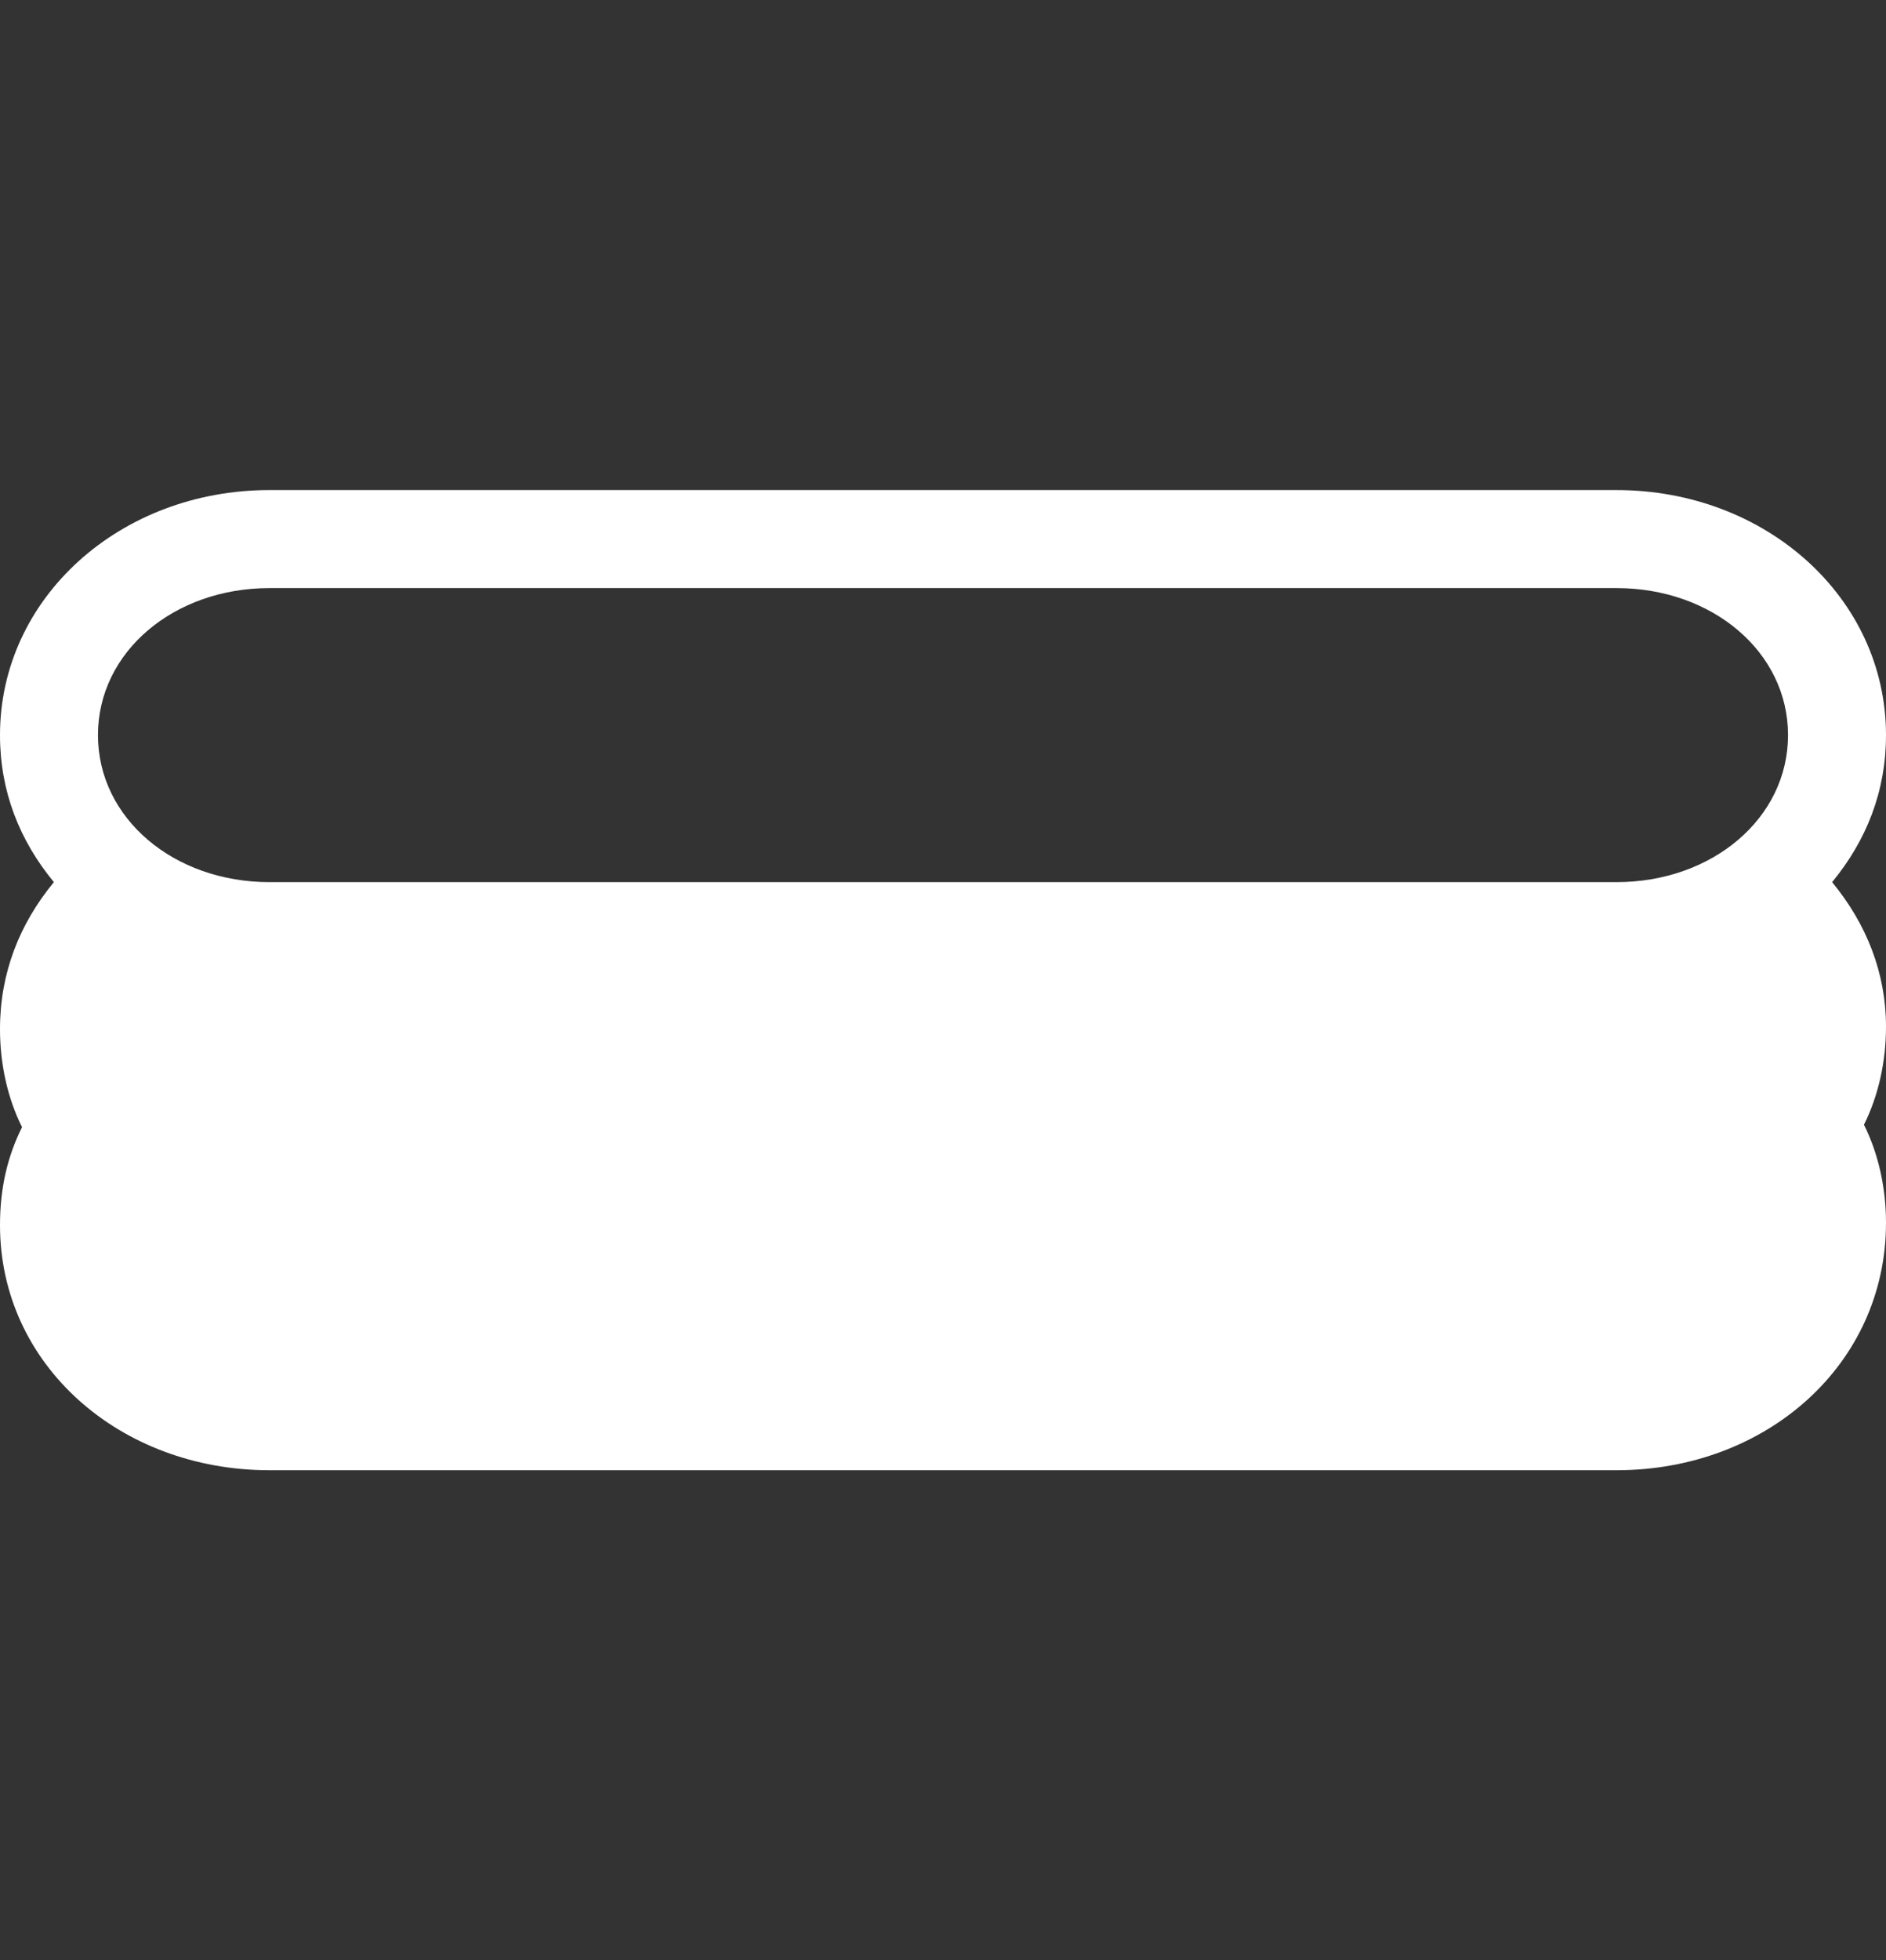 <svg enable-background="new 0 0 77 80" height="80" viewBox="0 0 77 80" width="77" xmlns="http://www.w3.org/2000/svg"><rect x="0" y="0" width="77" height="80" fill="#333333" stroke="none"/><path d="m74.8 36c1.4-1.7 2.2-3.7 2.2-6 0-5.6-4.9-10-11-10h-55c-6.1 0-11 4.4-11 10 0 2.3.8 4.3 2.2 6-1.4 1.7-2.2 3.7-2.2 6 0 1.4.3 2.8.9 4-.6 1.2-.9 2.5-.9 4 0 5.7 4.9 10 11 10h55c6.1 0 11-4.3 11-10.1 0-1.4-.3-2.8-.9-4 .6-1.2.9-2.6.9-4 0-2.2-.8-4.2-2.2-5.9zm-63.8-12h55c3.9 0 7 2.6 7 6s-3.1 6-7 6h-55c-3.9 0-7-2.6-7-6s3.1-6 7-6z" fill="#fff"/></svg>